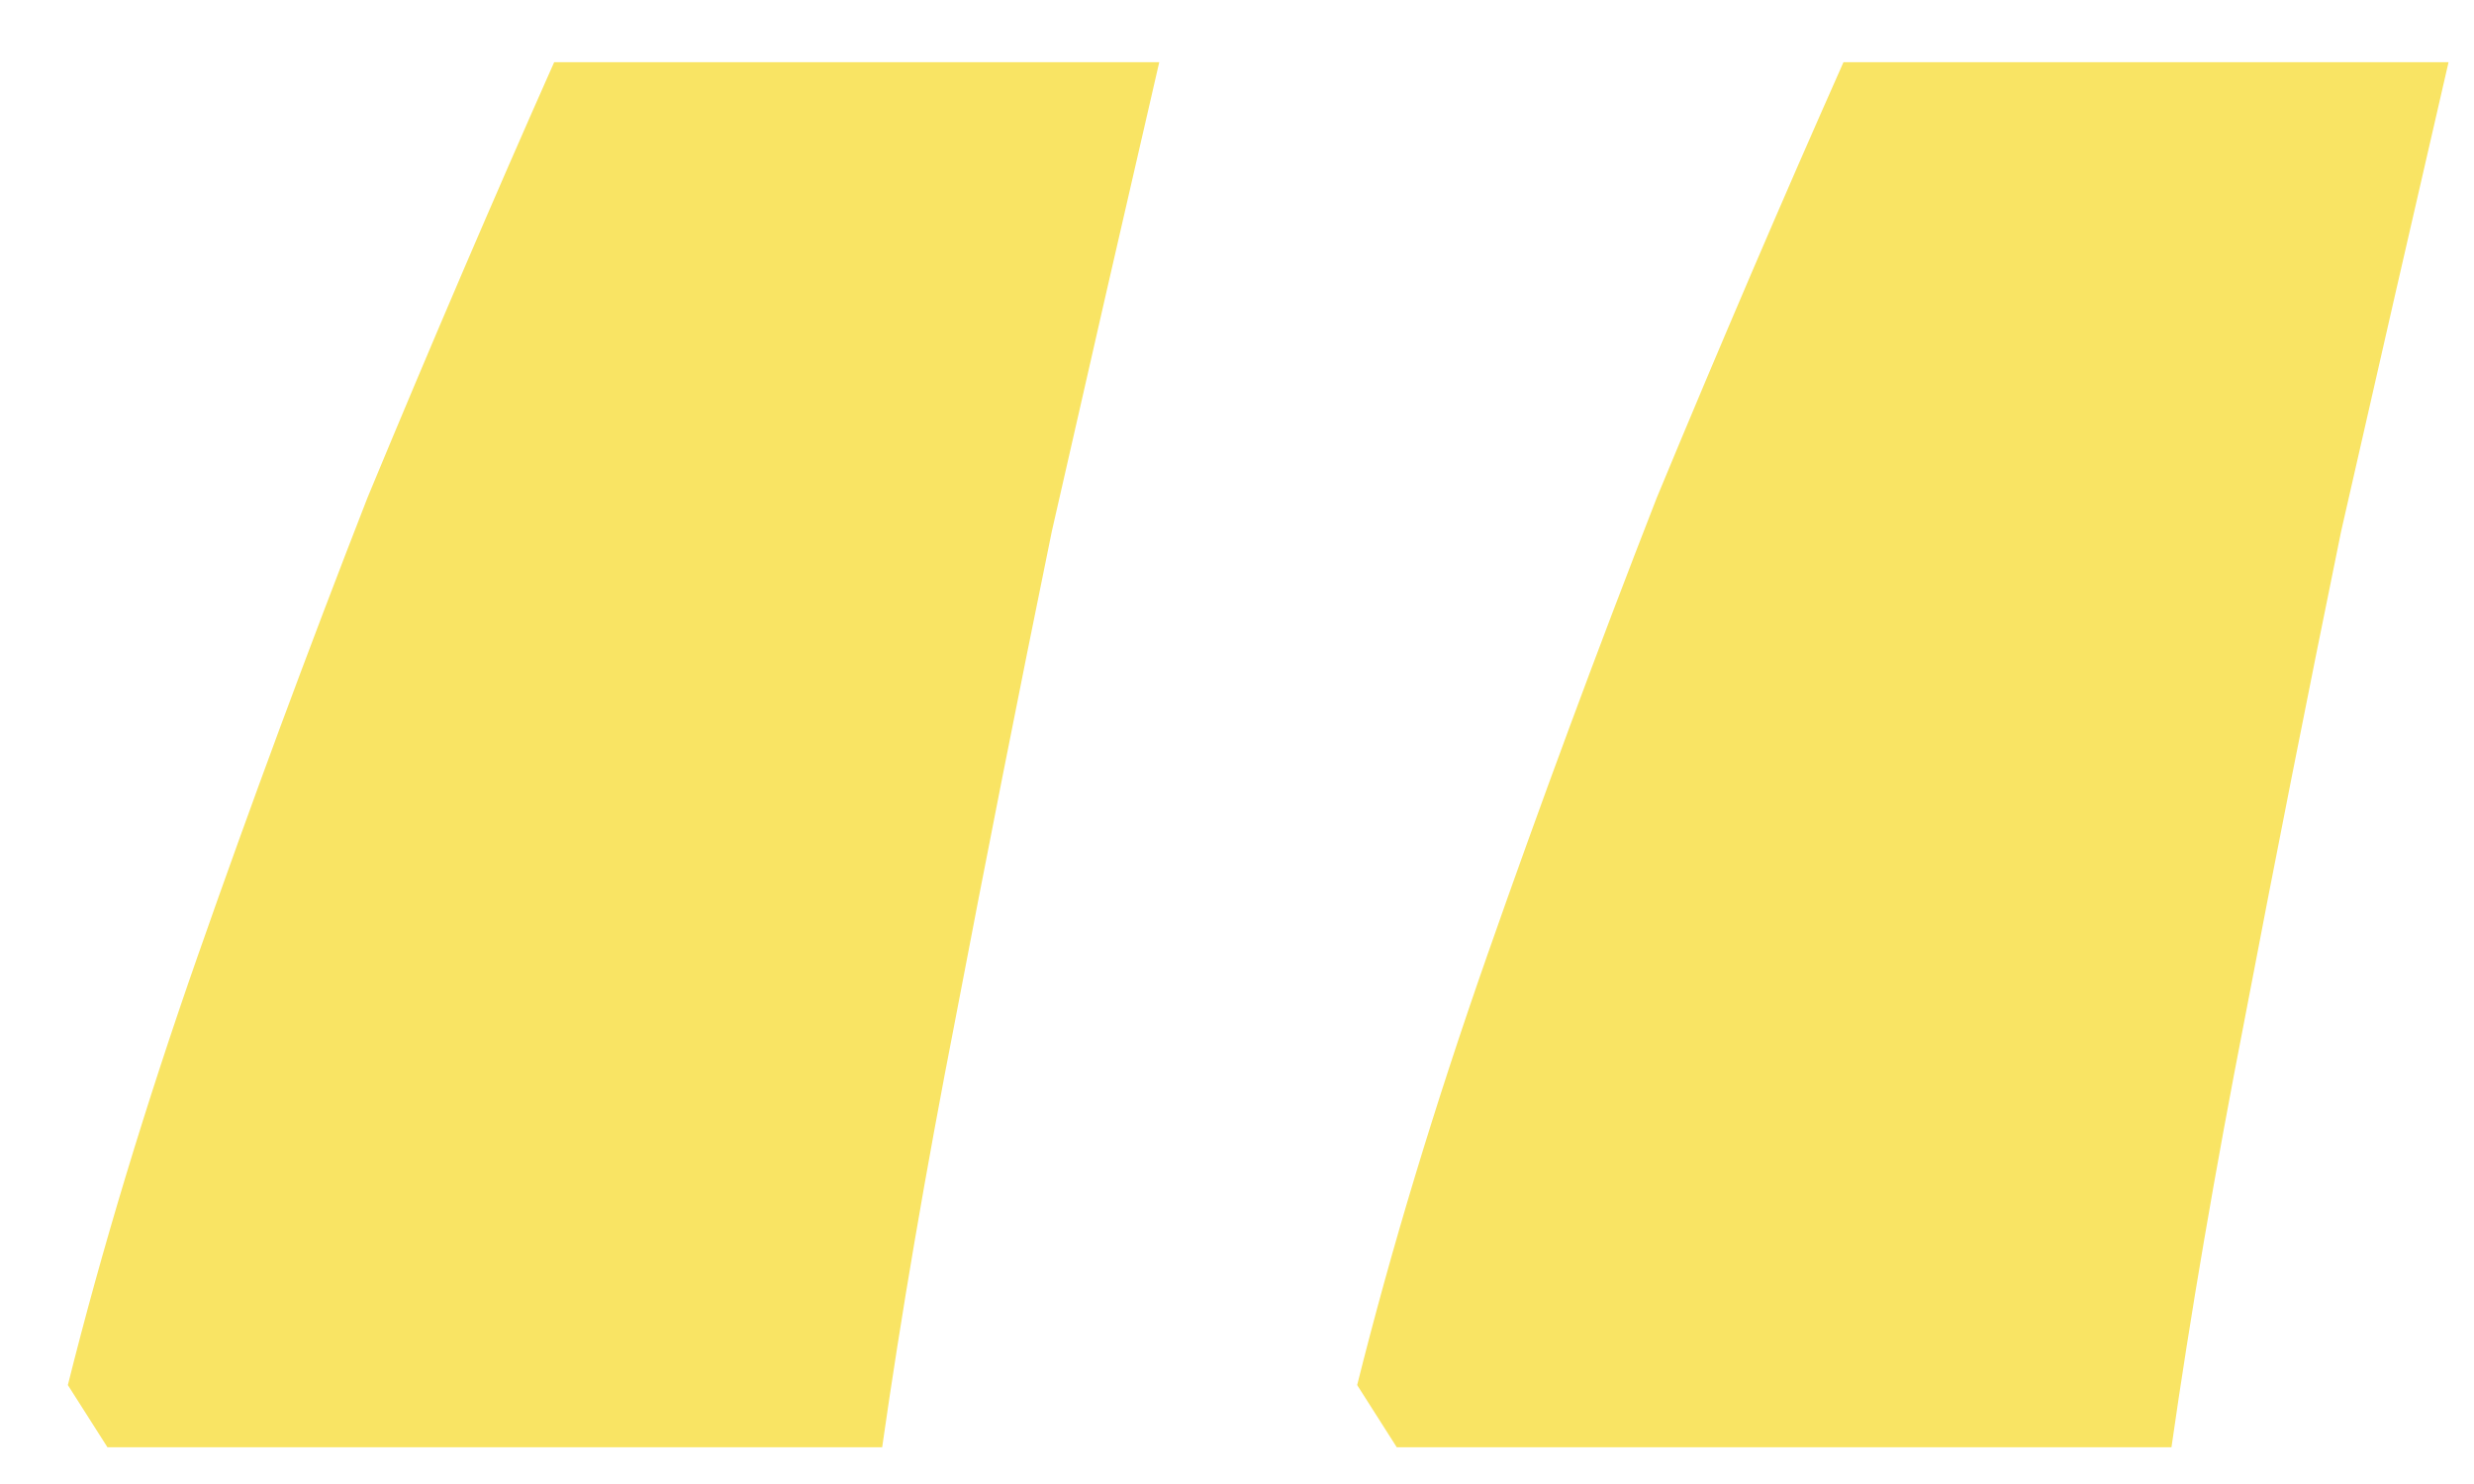<?xml version="1.0" encoding="UTF-8"?> <svg xmlns="http://www.w3.org/2000/svg" width="35" height="21" viewBox="0 0 35 21" fill="none"> <path d="M34.64 0.88C34.16 2.96 33.653 5.173 33.12 7.52C32.64 9.867 32.187 12.16 31.76 14.4C31.333 16.587 30.987 18.613 30.72 20.48H19.76L19.2 19.6C19.68 17.68 20.293 15.653 21.04 13.52C21.787 11.387 22.587 9.227 23.44 7.04C24.347 4.853 25.227 2.8 26.08 0.88H34.64ZM16.4 0.88C15.92 2.96 15.413 5.173 14.88 7.52C14.4 9.867 13.947 12.16 13.52 14.4C13.093 16.587 12.747 18.613 12.48 20.48H1.52L0.96 19.6C1.44 17.68 2.053 15.653 2.8 13.52C3.547 11.387 4.347 9.227 5.2 7.04C6.107 4.853 6.987 2.8 7.84 0.88H16.4Z" fill="#F9E464"></path> </svg> 